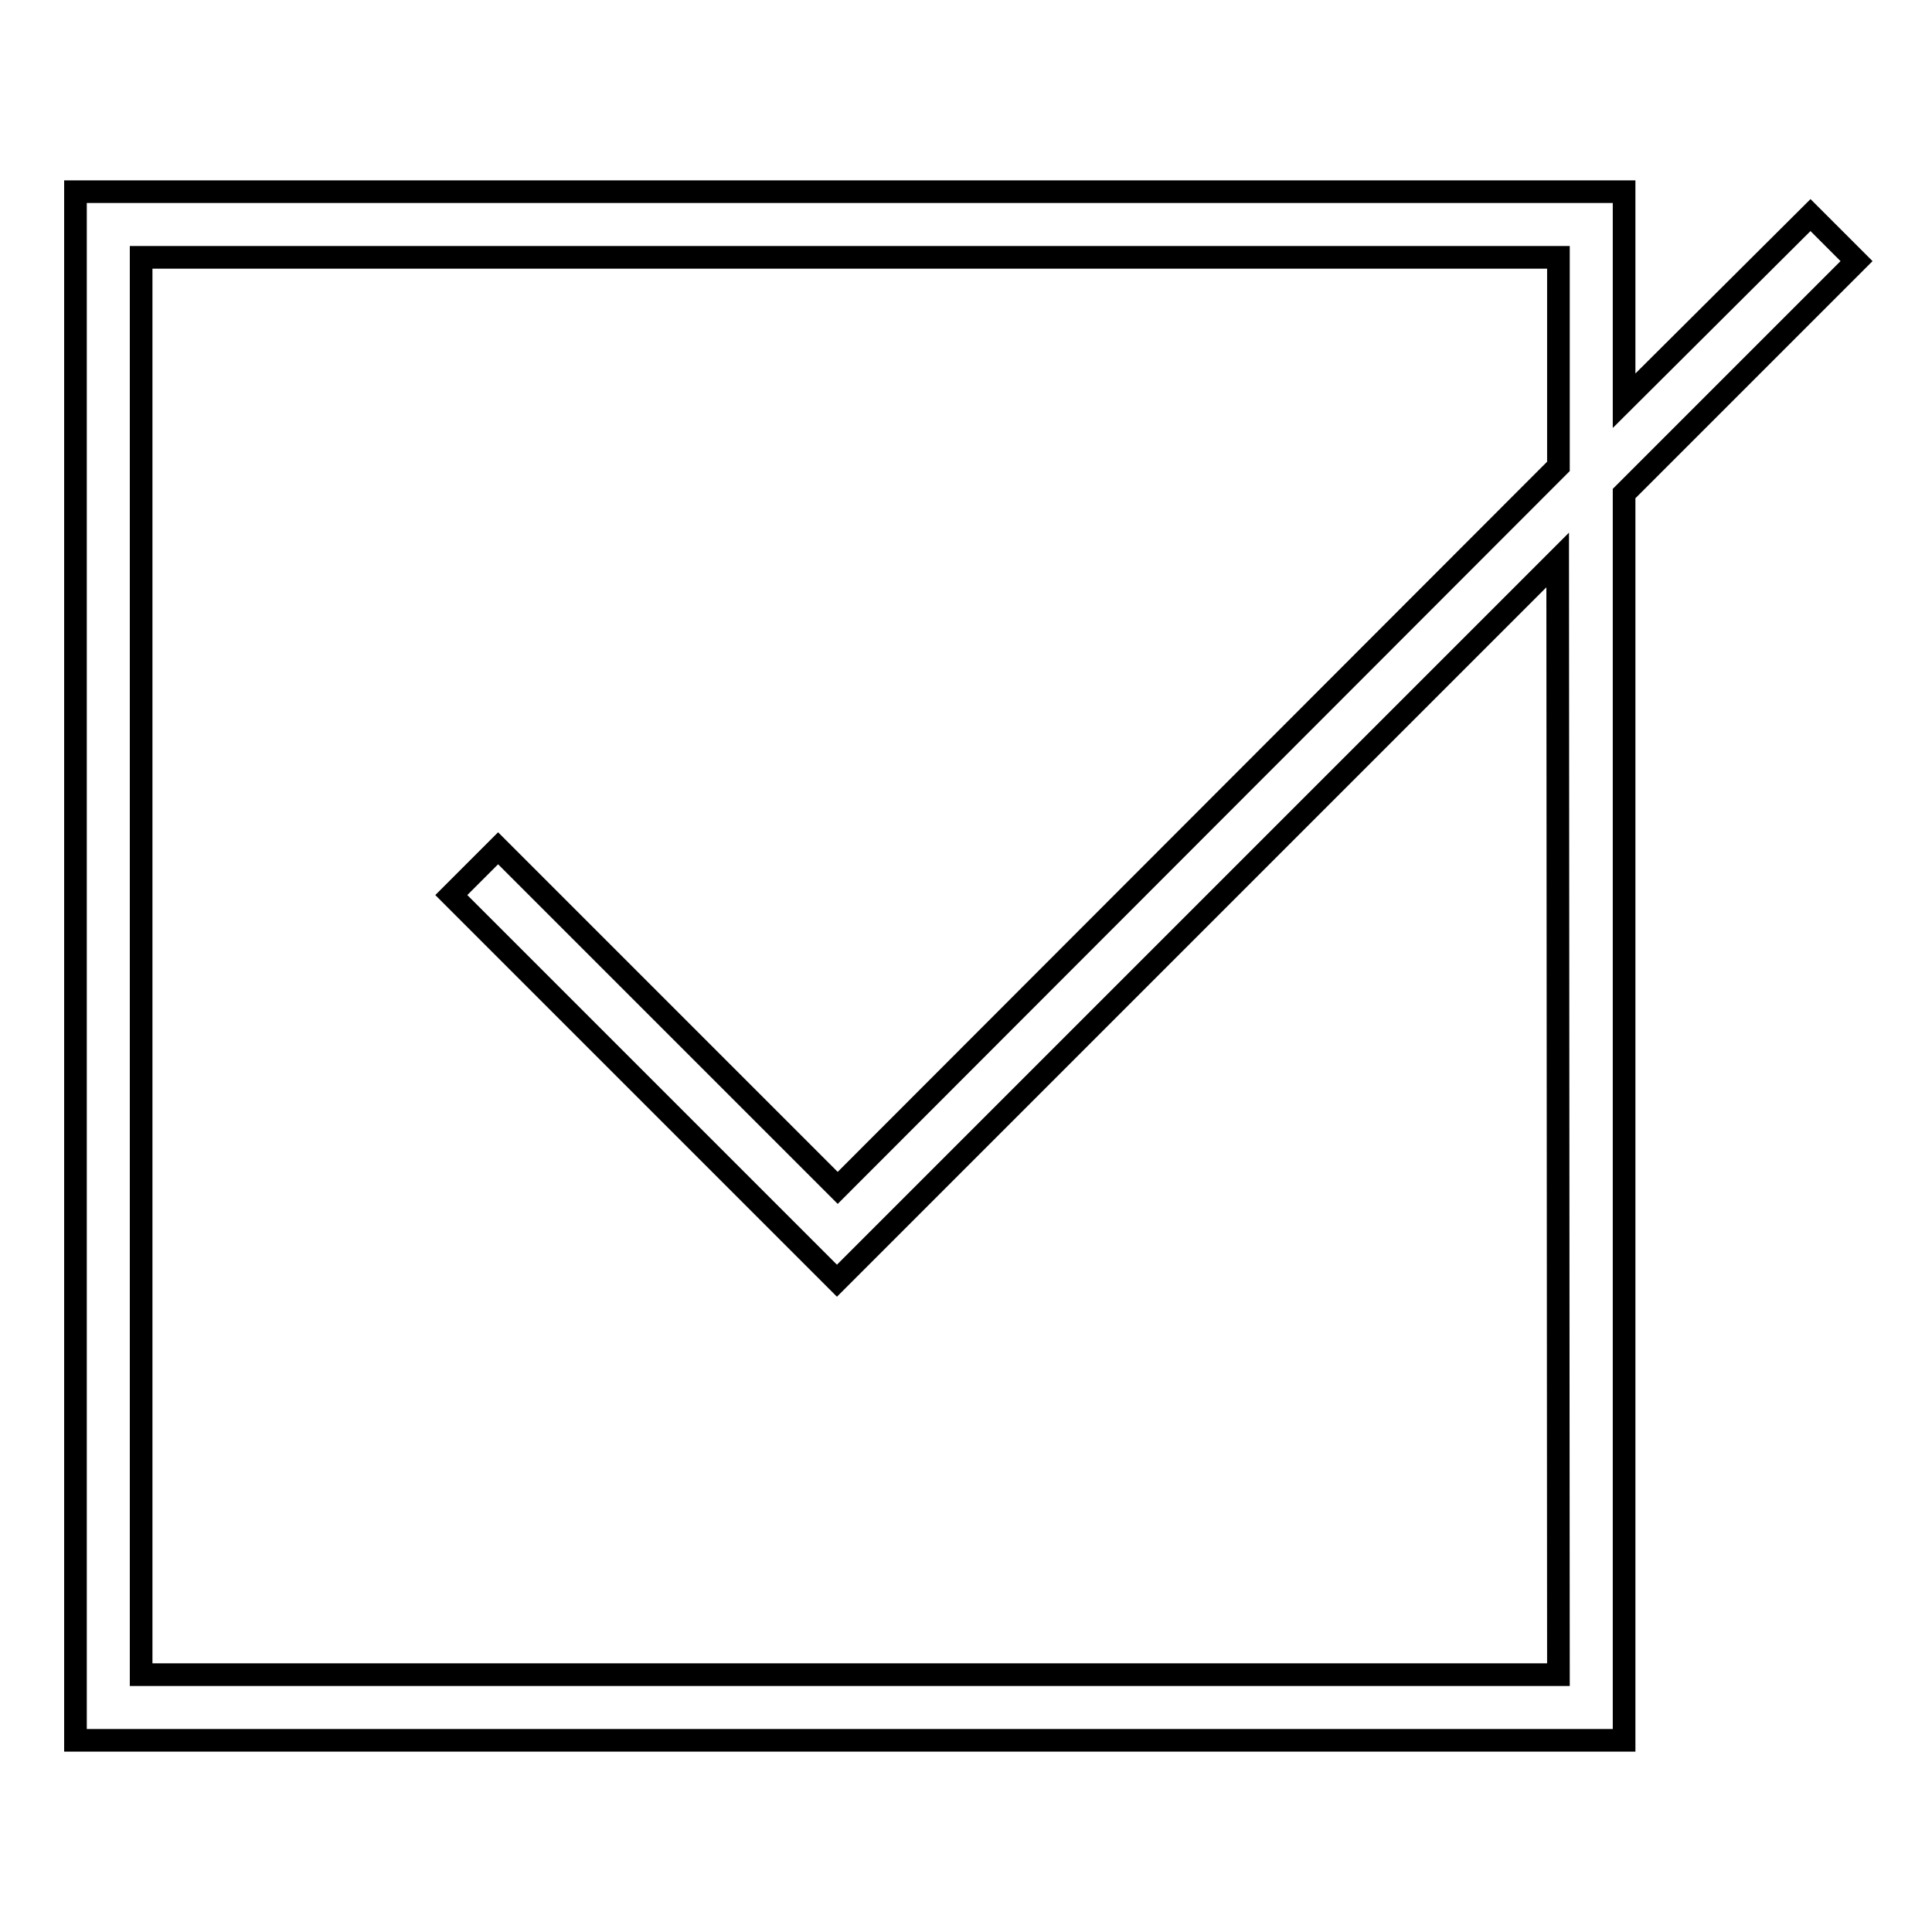 <?xml version="1.0" encoding="utf-8"?>
<!-- Svg Vector Icons : http://www.onlinewebfonts.com/icon -->
<!DOCTYPE svg PUBLIC "-//W3C//DTD SVG 1.1//EN" "http://www.w3.org/Graphics/SVG/1.1/DTD/svg11.dtd">
<svg version="1.1" xmlns="http://www.w3.org/2000/svg" xmlns:xlink="http://www.w3.org/1999/xlink" x="0px" y="0px" viewBox="0 0 256 256" enable-background="new 0 0 256 256" xml:space="preserve">
<g><g><g><path stroke-width="3" fill-opacity="0" stroke="#000000"  d="M246,34.6l-6.1-6.1l-24.7,24.6V25.4H10v205.2h205.2V65.4L246,34.6z M206.5,221.9H18.7V34.1h187.8v27.7L111,157.4l-45-45l-6.2,6.2l51.1,51.1l95.5-95.5L206.5,221.9L206.5,221.9z"/></g><g></g><g></g><g></g><g></g><g></g><g></g><g></g><g></g><g></g><g></g><g></g><g></g><g></g><g></g><g></g></g></g>
</svg>